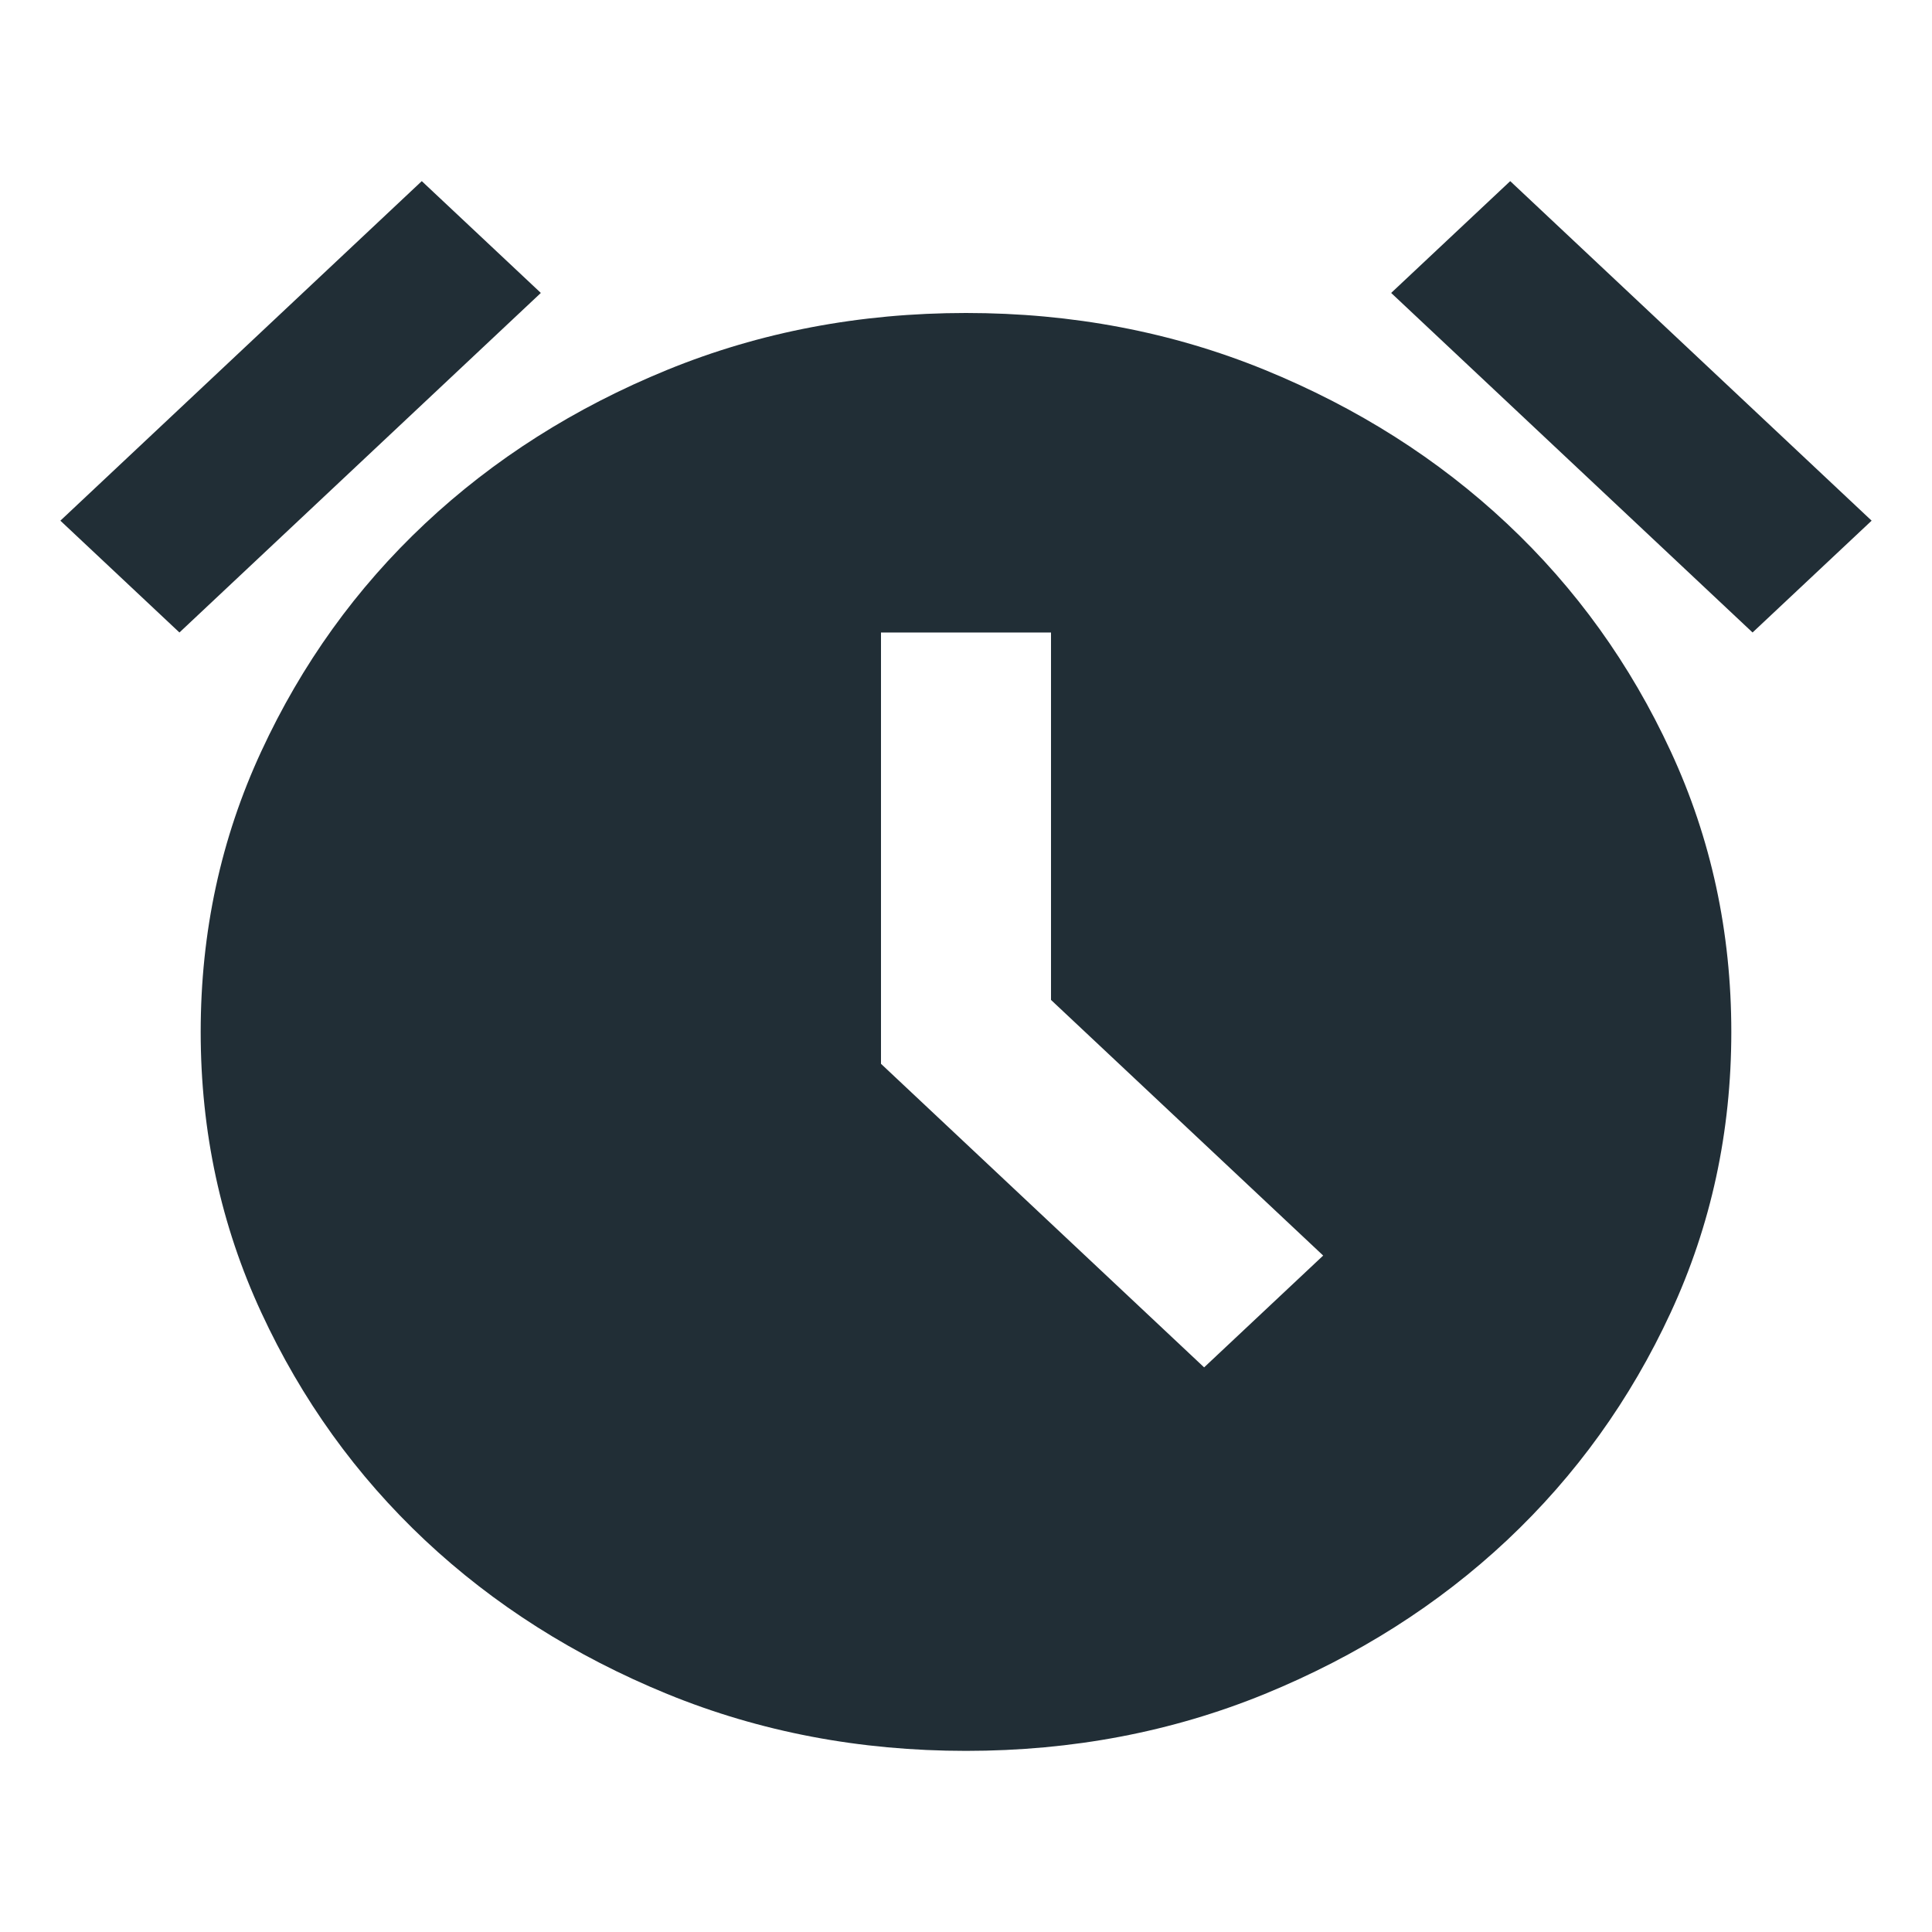 <svg width="16" height="16" viewBox="0 0 16 16" fill="none" xmlns="http://www.w3.org/2000/svg">
<path d="M8 14.5C7.12 14.5 6.295 14.343 5.526 14.029C4.758 13.714 4.089 13.29 3.519 12.755C2.95 12.22 2.498 11.592 2.164 10.87C1.829 10.147 1.662 9.373 1.662 8.546C1.662 7.719 1.829 6.944 2.164 6.222C2.498 5.5 2.95 4.871 3.519 4.337C4.089 3.802 4.758 3.377 5.526 3.063C6.295 2.749 7.12 2.592 8 2.592C8.88 2.592 9.705 2.749 10.474 3.063C11.242 3.377 11.911 3.802 12.481 4.337C13.05 4.871 13.502 5.5 13.836 6.222C14.171 6.944 14.338 7.719 14.338 8.546C14.338 9.373 14.171 10.147 13.836 10.87C13.502 11.592 13.05 12.22 12.481 12.755C11.911 13.29 11.242 13.714 10.474 14.029C9.705 14.343 8.88 14.5 8 14.5ZM9.972 11.324L10.958 10.398L8.704 8.281V5.238H7.296V8.81L9.972 11.324ZM3.493 1.5L4.479 2.426L1.486 5.238L0.5 4.312L3.493 1.5ZM12.507 1.5L15.5 4.312L14.514 5.238L11.521 2.426L12.507 1.5Z" fill="#212E36"/>
</svg>
